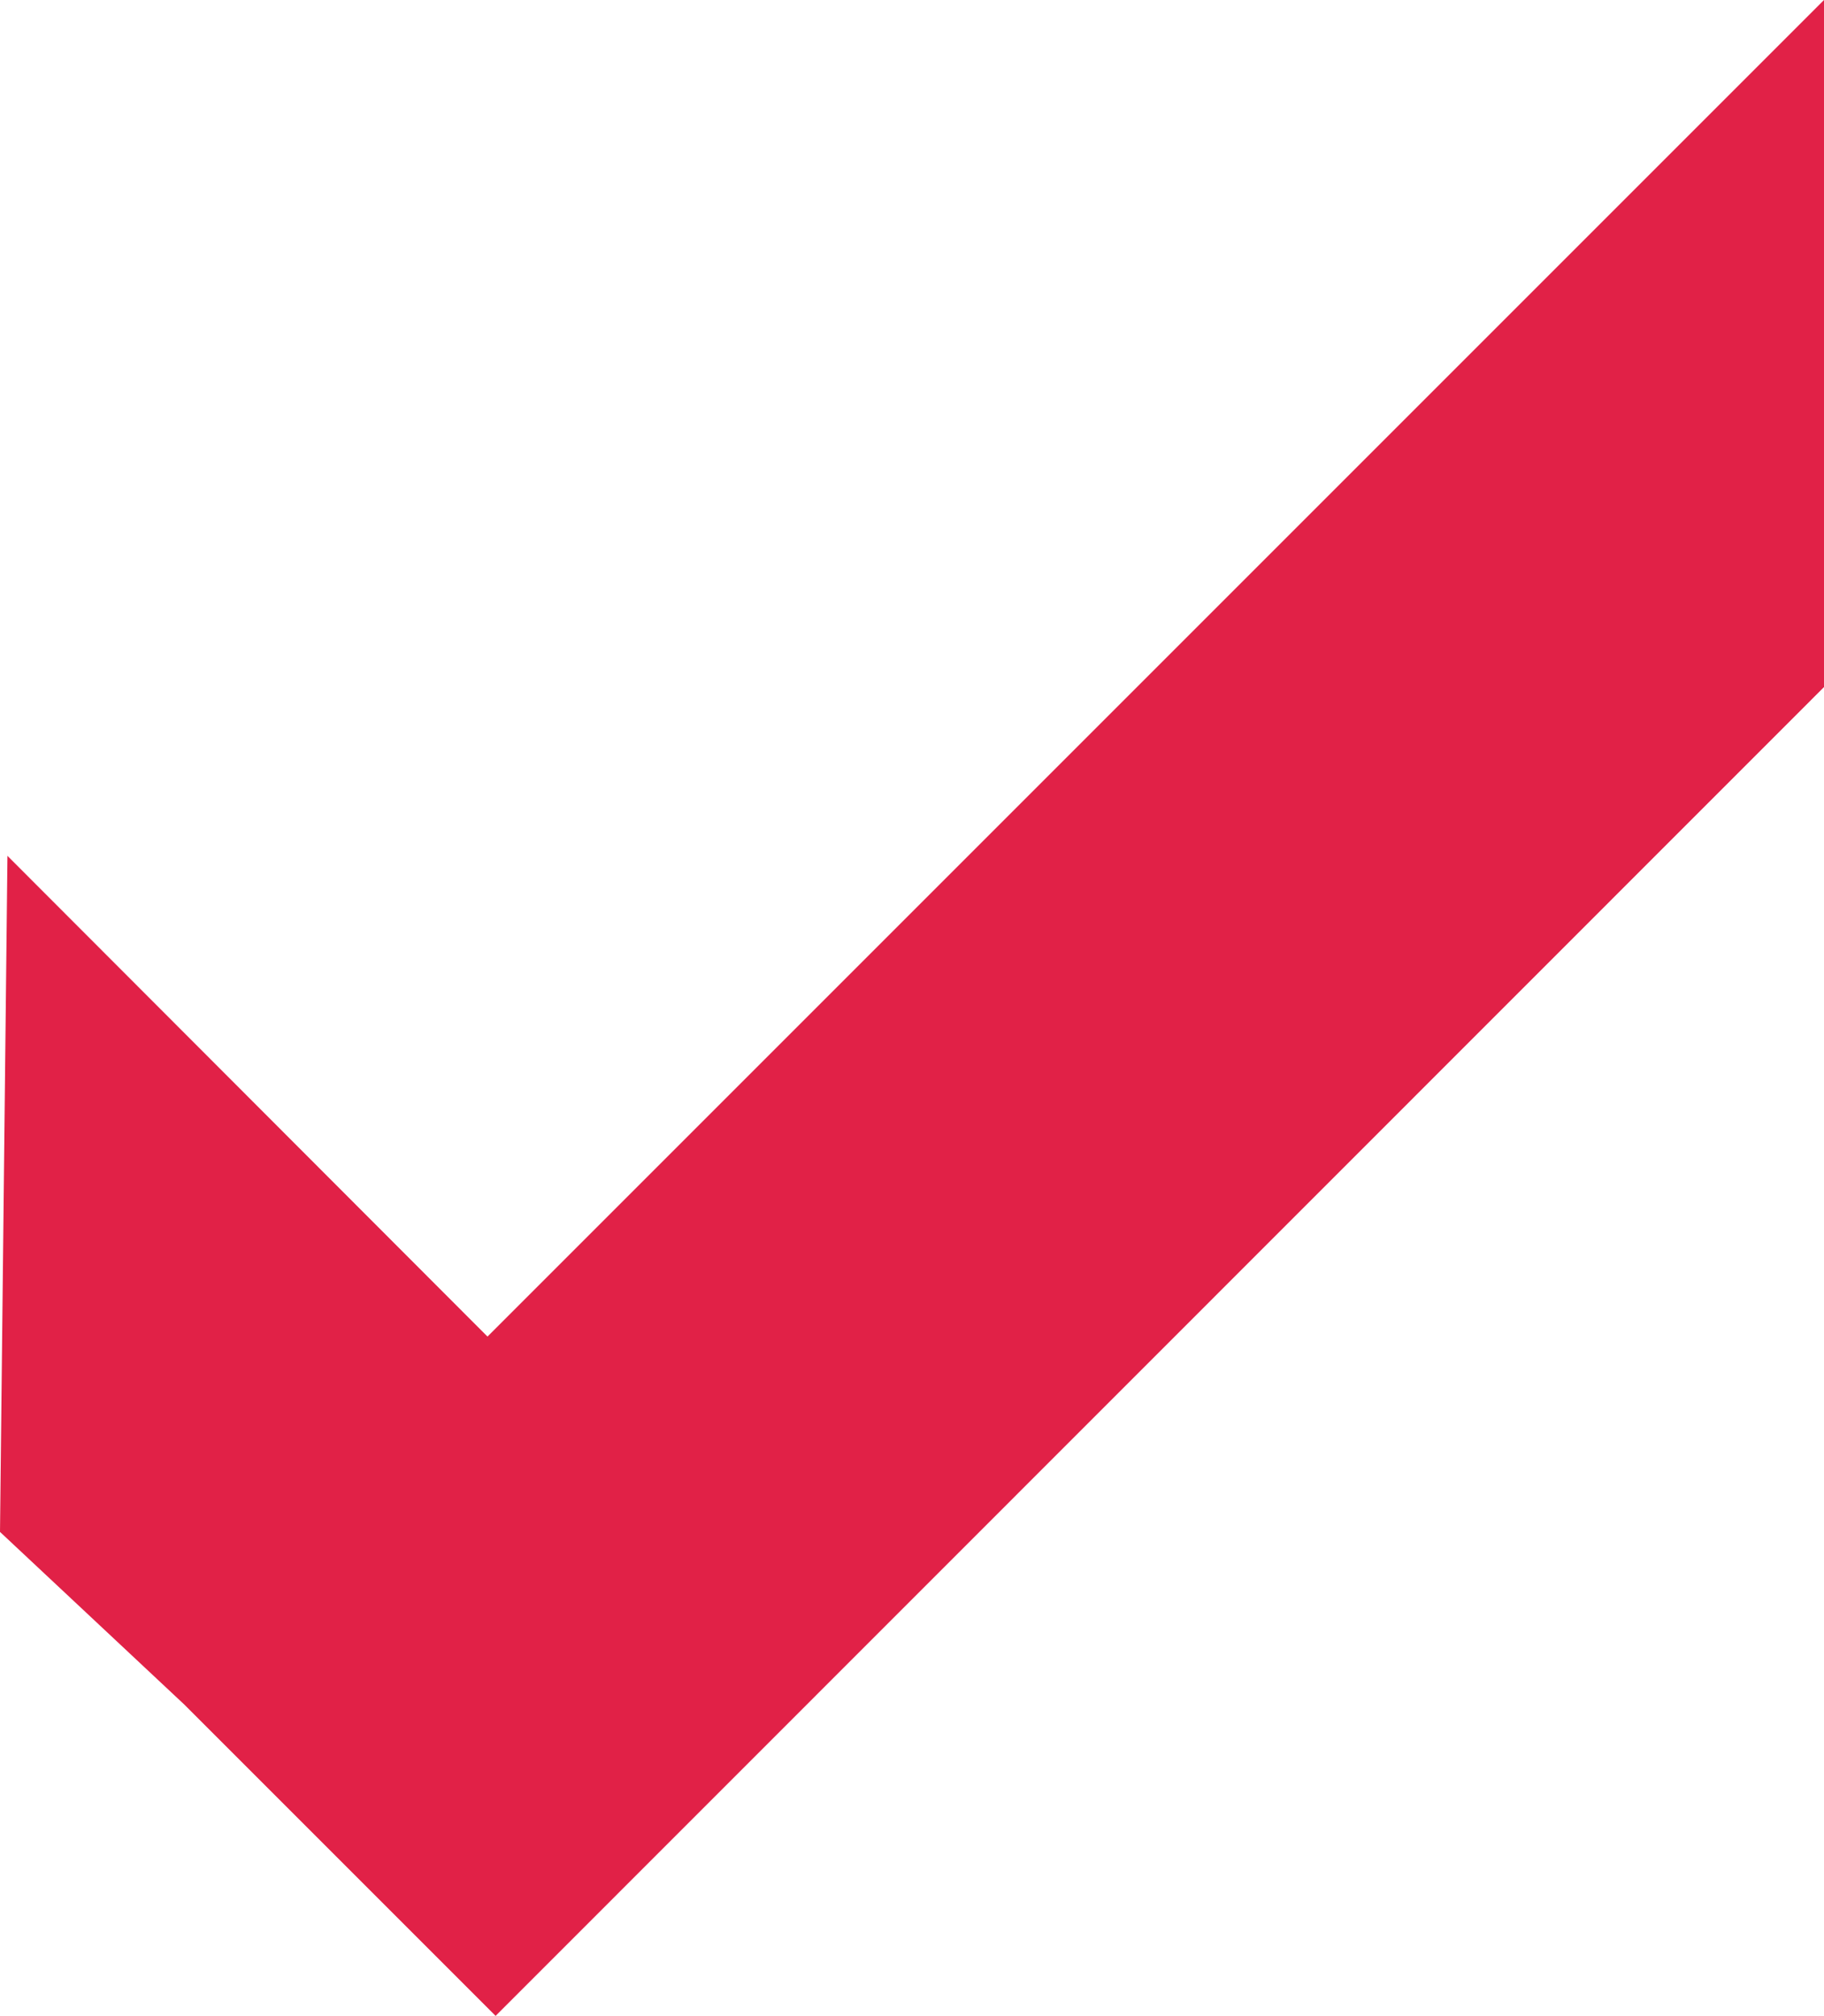 <svg xmlns="http://www.w3.org/2000/svg" viewBox="0 0 56.31 62.23"><defs><style>.cls-1{fill:#e12147;}</style></defs><g id="Layer_2" data-name="Layer 2"><g id="Layer_2-2" data-name="Layer 2"><polygon class="cls-1" points="15.05 41.26 0.23 26.42 0 47.29 5.69 52.62 15.3 62.23 56.31 21.21 56.31 0 15.05 41.26"/></g></g></svg>